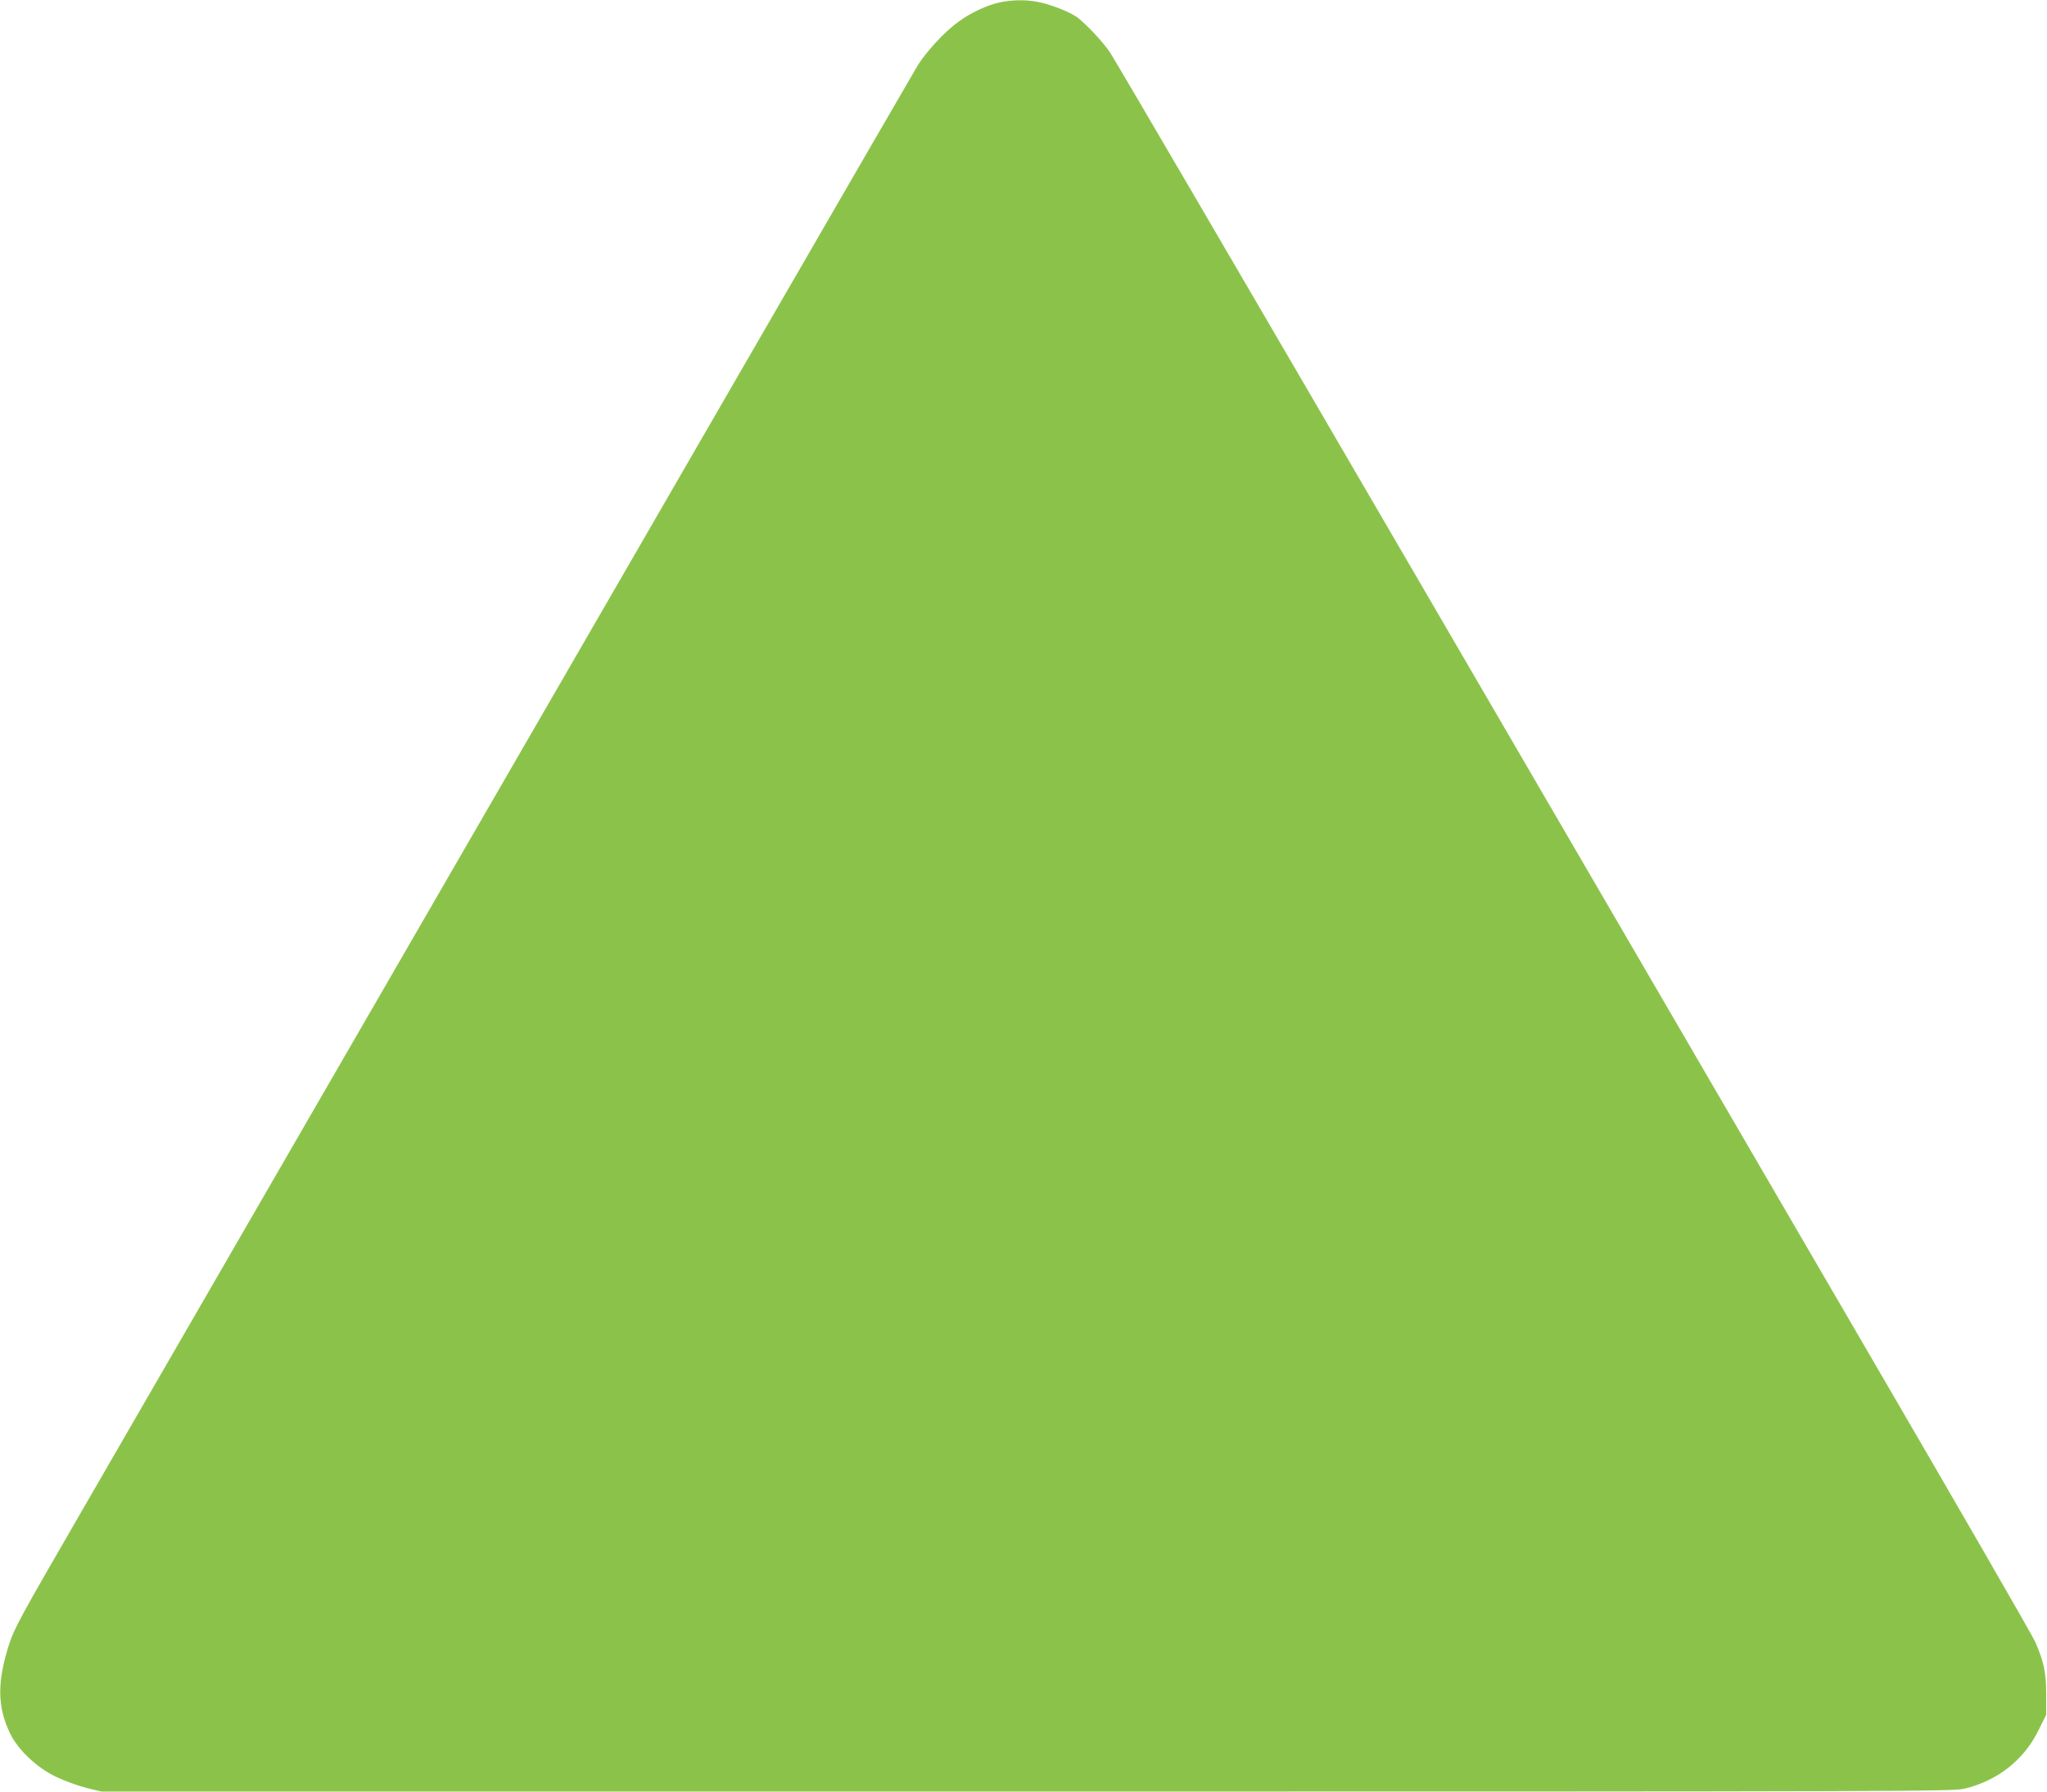 <?xml version="1.0" standalone="no"?>
<!DOCTYPE svg PUBLIC "-//W3C//DTD SVG 20010904//EN"
 "http://www.w3.org/TR/2001/REC-SVG-20010904/DTD/svg10.dtd">
<svg version="1.0" xmlns="http://www.w3.org/2000/svg"
 width="1280pt" height="1121pt" viewBox="0 0 1280 1121"
 preserveAspectRatio="xMidYMid meet">
<g transform="translate(0,1121) scale(0.1,-0.1)"
fill="#8bc34a" stroke="none">
<path d="M6251 11195 c-80 -18 -176 -62 -255 -119 -85 -60 -203 -187 -258
-276 -38 -62 -1217 -2102 -5238 -9060 -375 -648 -411 -714 -444 -817 -74 -232
-73 -386 5 -550 49 -105 168 -218 290 -276 52 -25 137 -56 189 -69 l95 -23
5785 0 c5573 0 5788 1 5863 18 206 49 371 178 462 362 l50 100 0 125 c0 139
-14 205 -68 330 -18 41 -488 856 -1044 1810 -555 954 -1839 3159 -2853 4900
-1014 1741 -1864 3197 -1891 3235 -46 67 -143 170 -201 215 -40 30 -133 69
-217 91 -86 22 -179 23 -270 4z"/>
</g>
</svg>
